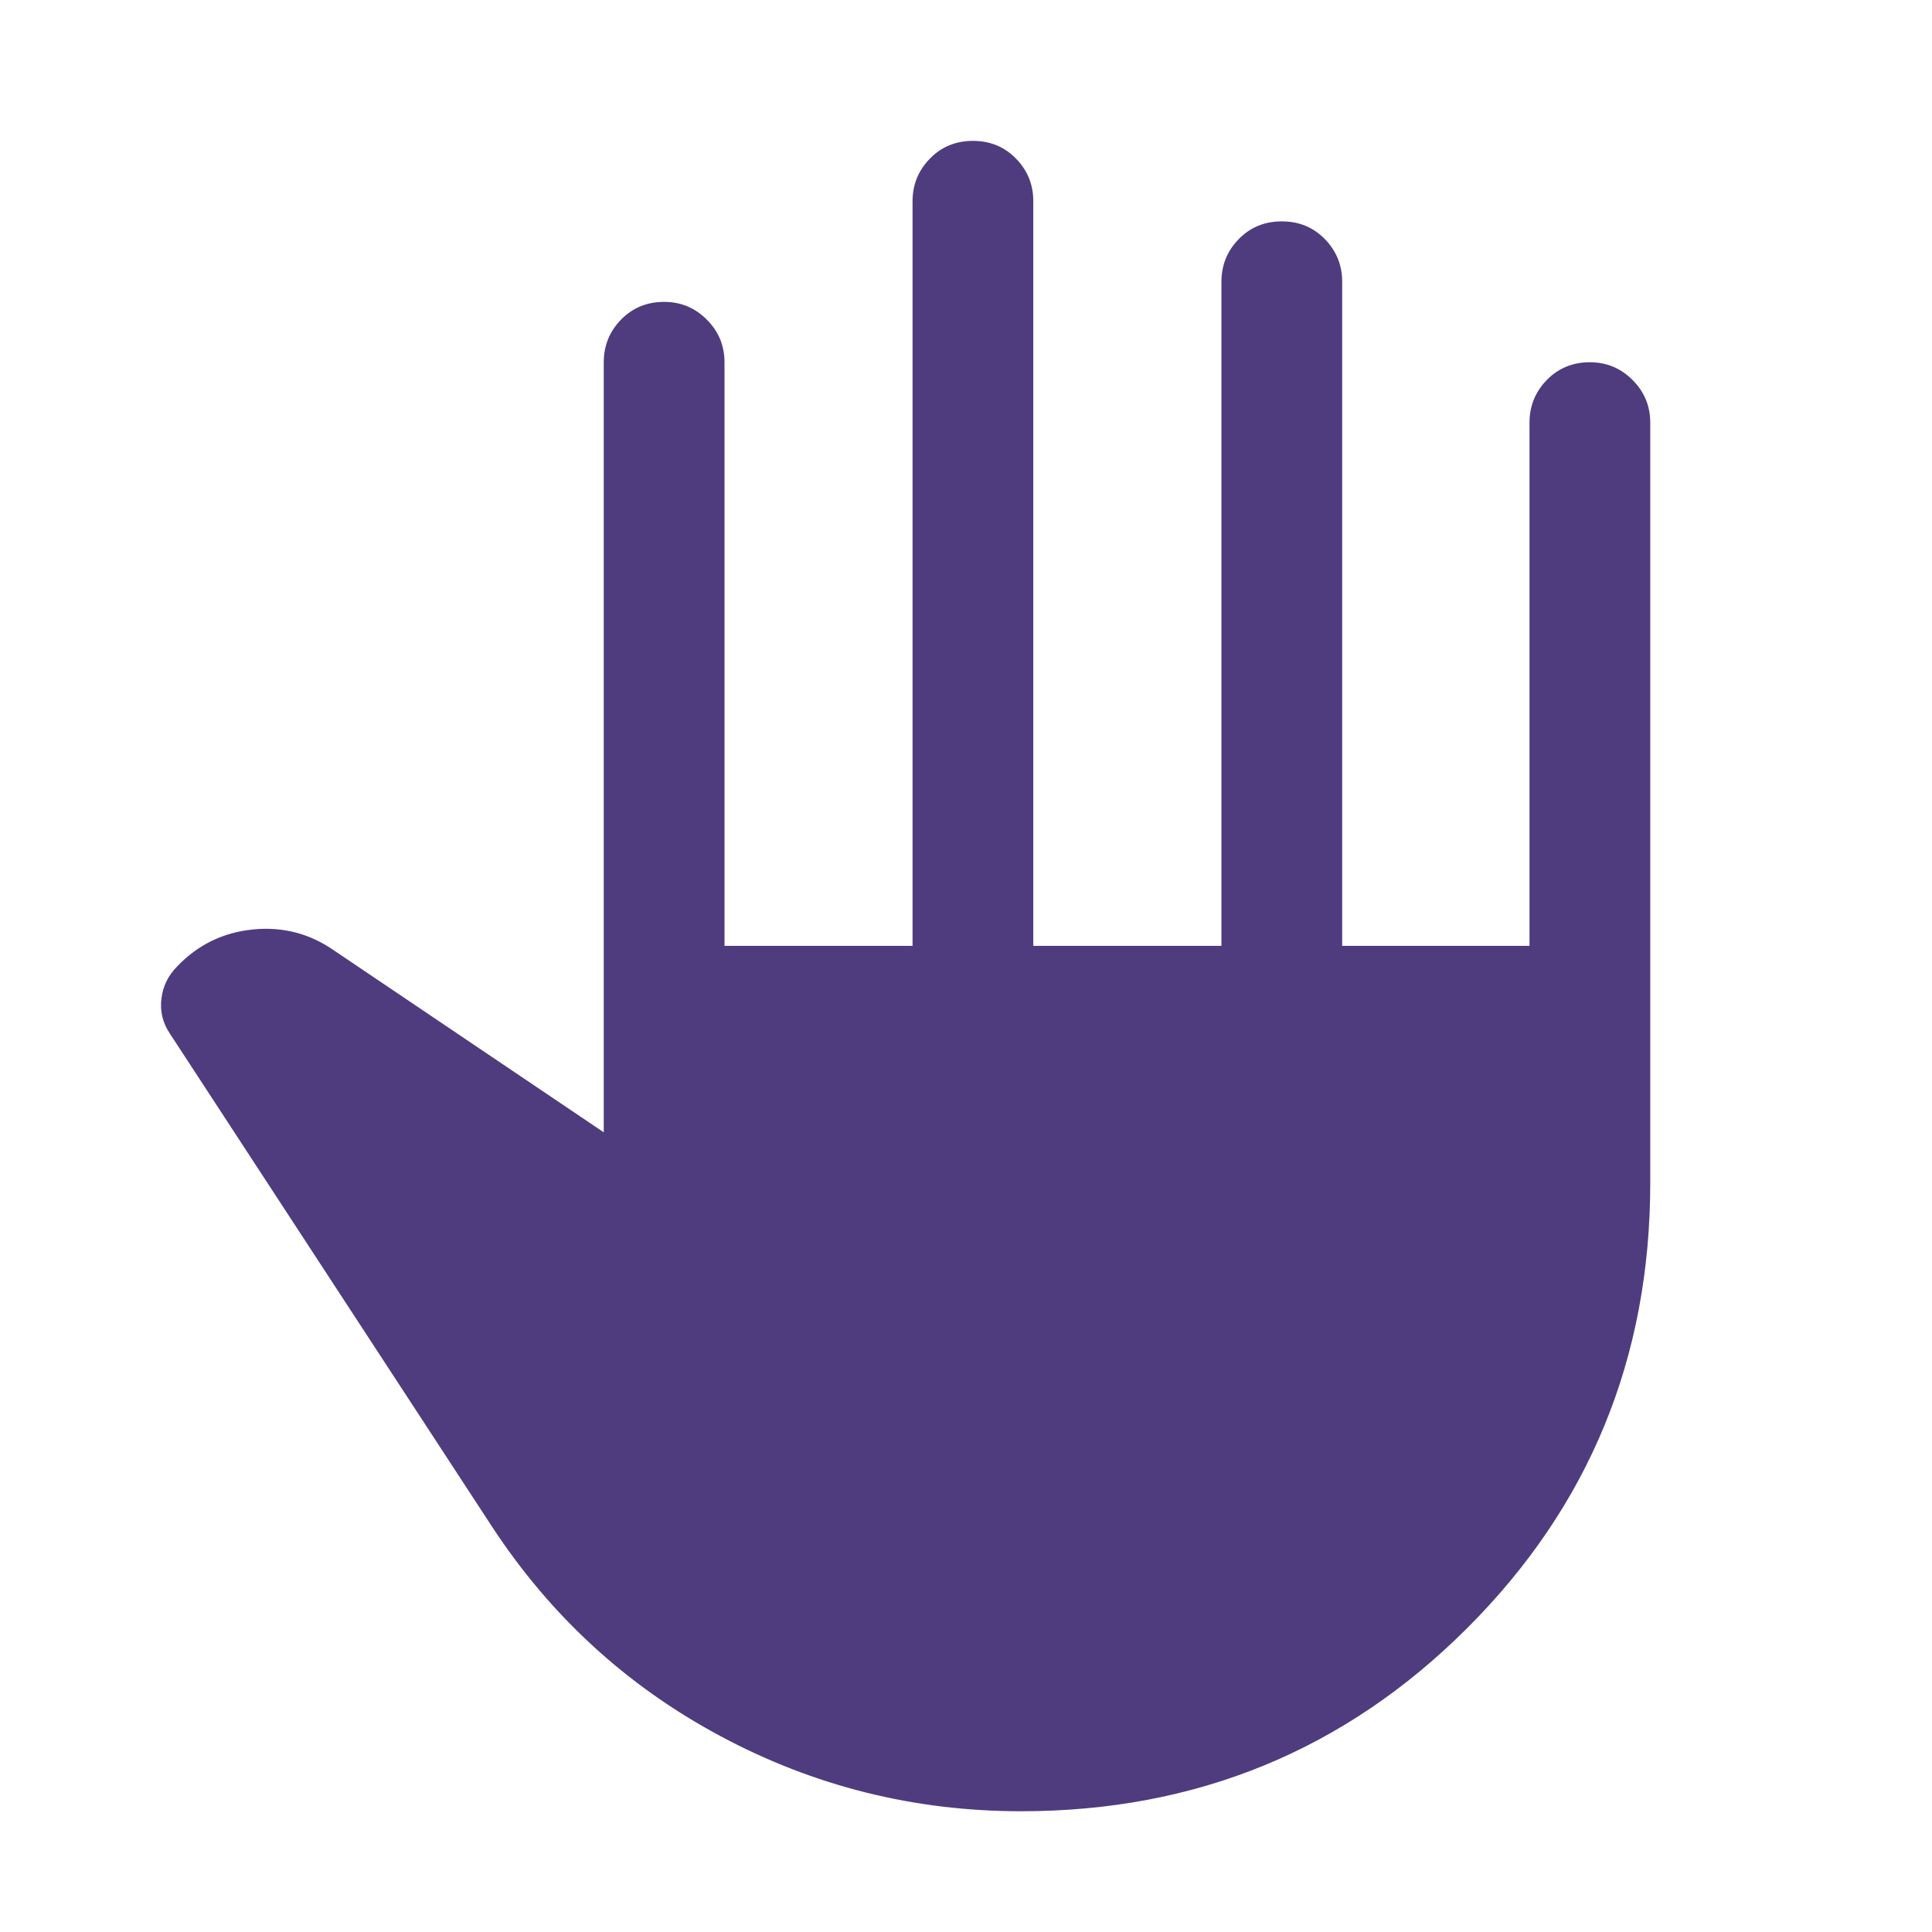 <svg width="24" height="24" viewBox="0 0 24 24" fill="none" xmlns="http://www.w3.org/2000/svg">
<g id="back_hand">
<mask id="mask0_1076_7360" style="mask-type:alpha" maskUnits="userSpaceOnUse" x="0" y="0" width="24" height="24">
<rect id="Bounding box" width="24" height="24" fill="#D9D9D9"/>
</mask>
<g mask="url(#mask0_1076_7360)">
<path id="back_hand_2" d="M12.684 22.5C11.356 22.5 10.111 22.189 8.95 21.567C7.788 20.945 6.844 20.079 6.115 18.969L2.113 12.844C2.022 12.71 1.986 12.564 2.005 12.408C2.023 12.251 2.09 12.116 2.204 12.002C2.46 11.735 2.773 11.583 3.143 11.546C3.513 11.509 3.85 11.597 4.154 11.81L7.5 14.066V4.5C7.5 4.294 7.572 4.117 7.715 3.97C7.859 3.823 8.037 3.75 8.25 3.75C8.456 3.75 8.633 3.823 8.78 3.97C8.927 4.117 9 4.294 9 4.5V11.75H11.336V2.5C11.336 2.294 11.408 2.117 11.552 1.97C11.695 1.823 11.874 1.75 12.086 1.75C12.299 1.75 12.477 1.823 12.621 1.97C12.765 2.117 12.836 2.294 12.836 2.5V11.75H15.173V3.5C15.173 3.294 15.245 3.117 15.388 2.97C15.532 2.823 15.71 2.75 15.923 2.75C16.136 2.75 16.314 2.823 16.458 2.97C16.601 3.117 16.673 3.294 16.673 3.5V11.75H19V5.25C19 5.044 19.072 4.867 19.215 4.72C19.359 4.573 19.537 4.5 19.75 4.5C19.956 4.5 20.133 4.573 20.28 4.72C20.427 4.867 20.5 5.044 20.5 5.25V14.694C20.5 16.869 19.741 18.713 18.223 20.228C16.705 21.743 14.859 22.5 12.684 22.5Z" fill="#4E3C7F"/>
</g>
</g>
</svg>
